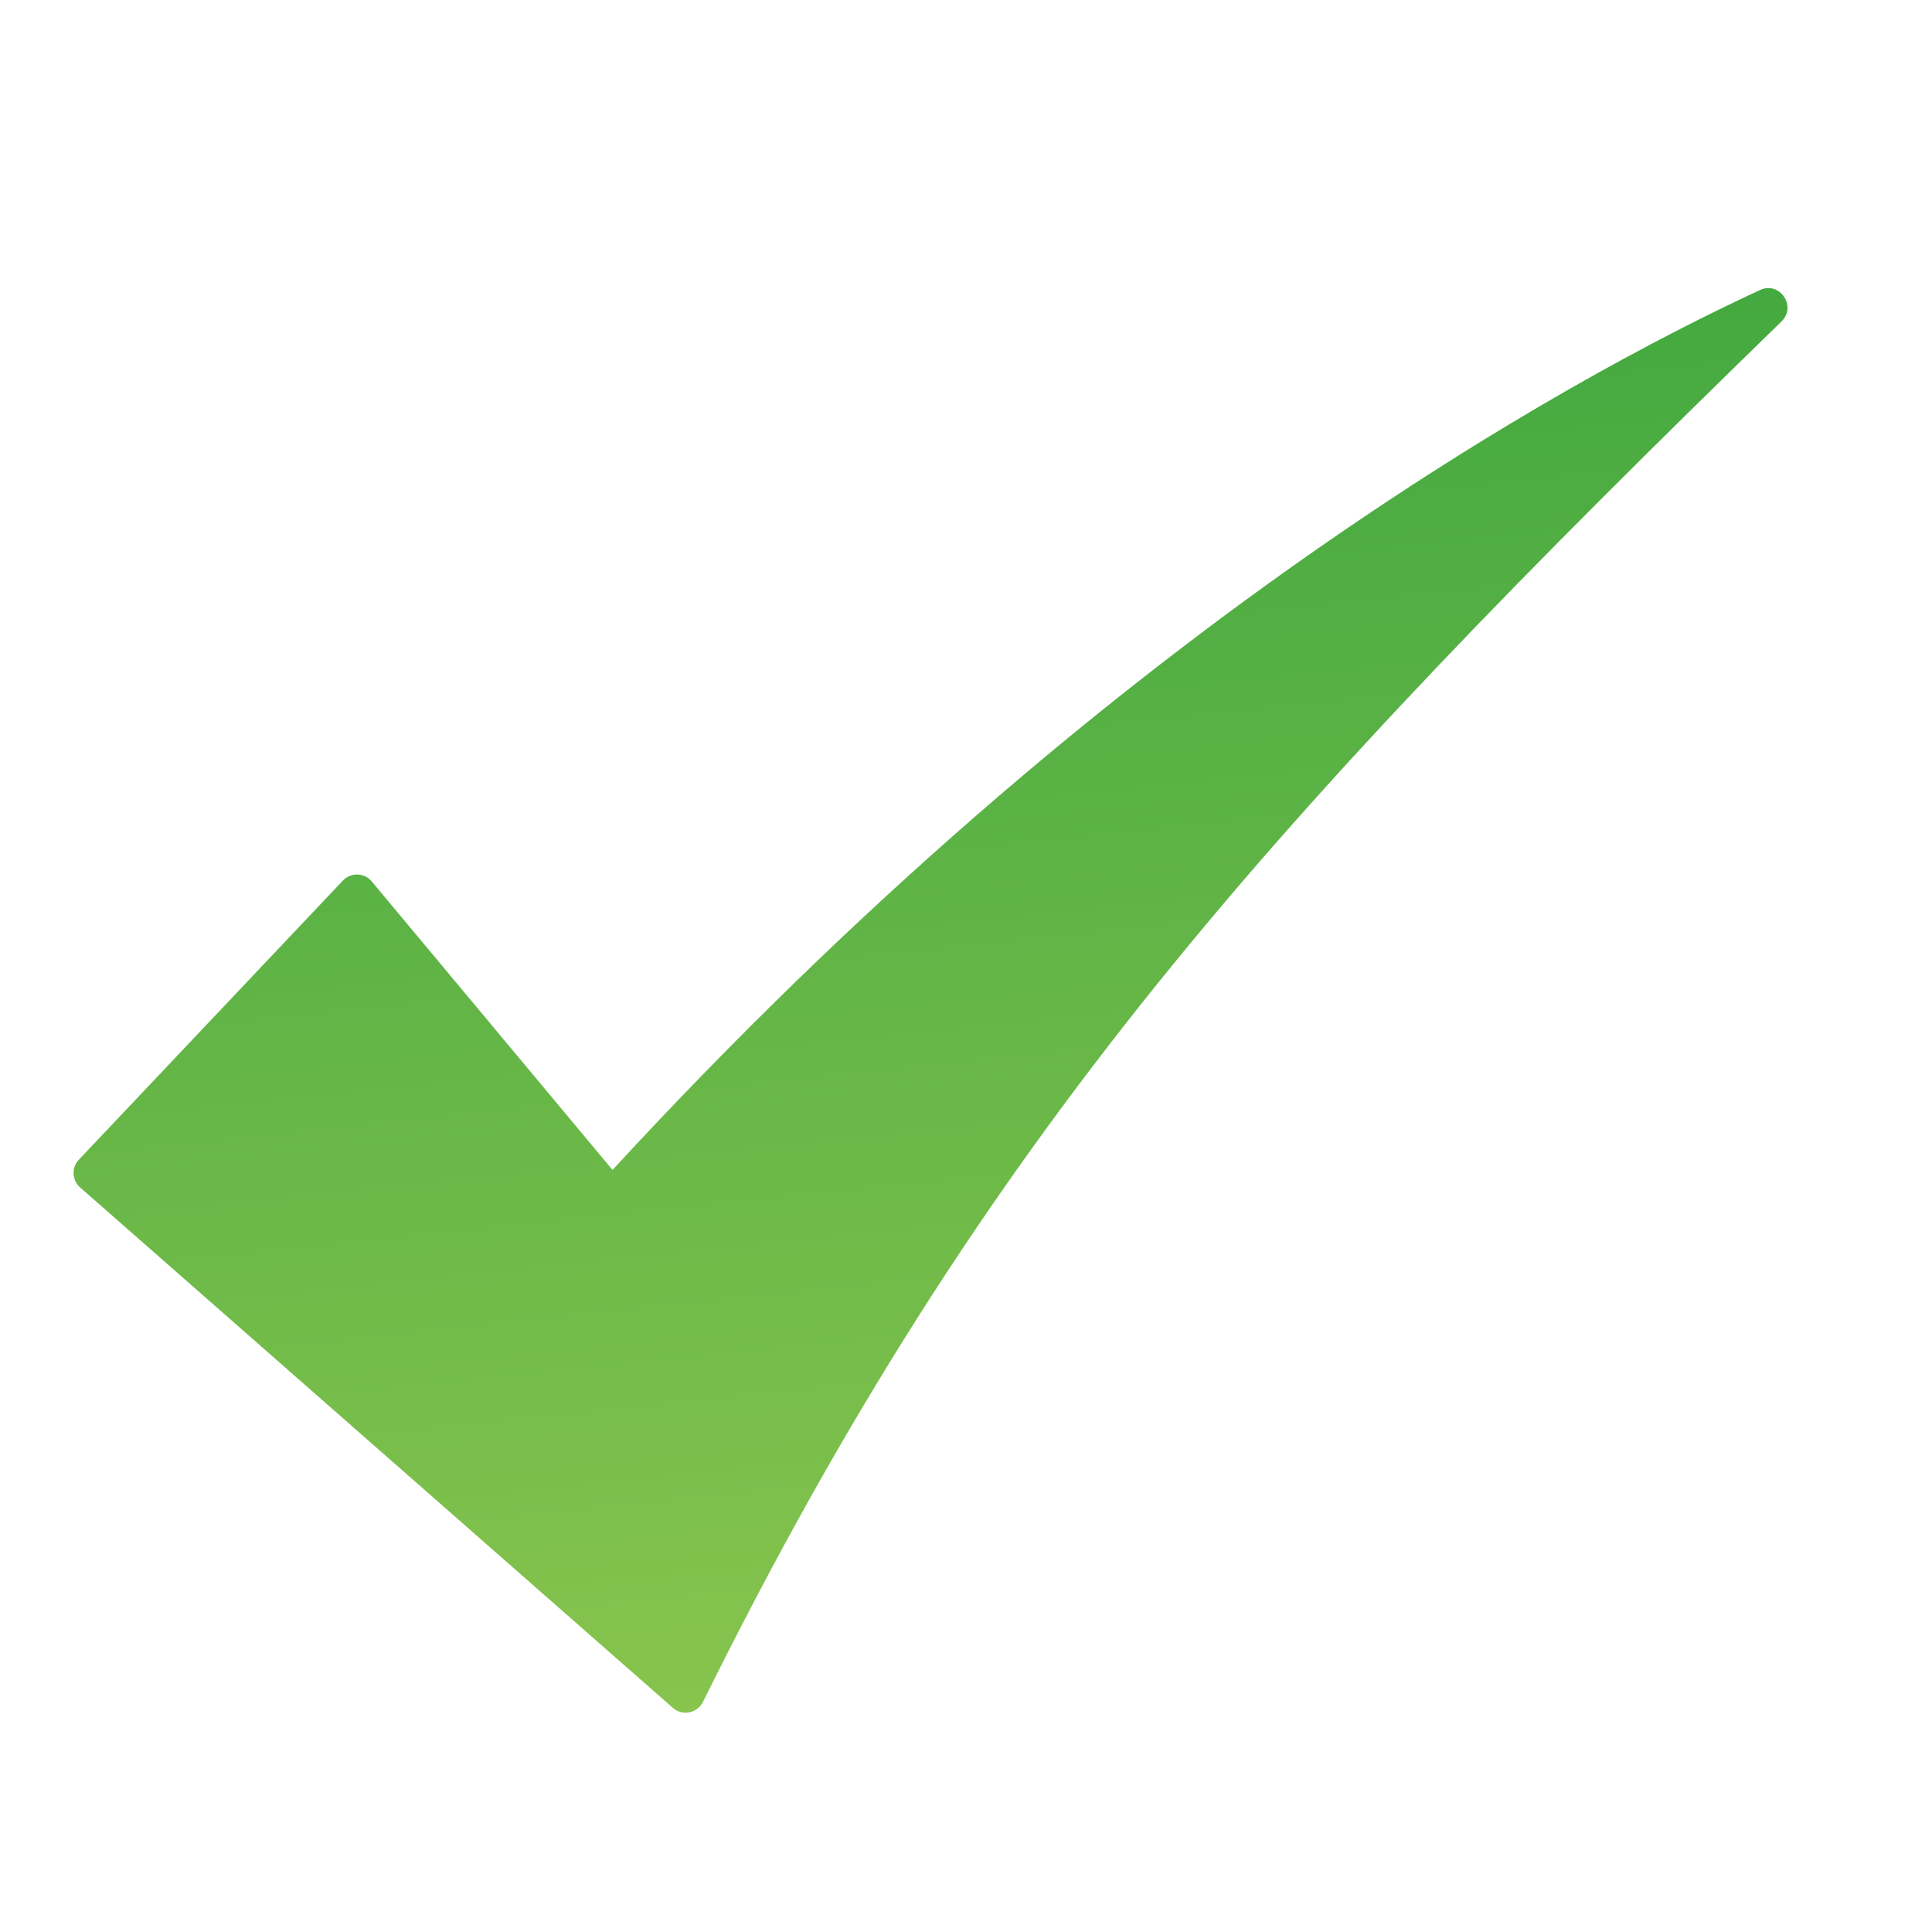 <?xml version="1.0" encoding="utf-8"?>
<svg xmlns="http://www.w3.org/2000/svg" fill="none" height="27" viewBox="0 0 27 27" width="27">
<path d="M24.896 4.493C17.807 11.391 13.745 15.853 9.825 23.783C9.746 23.942 9.538 23.986 9.405 23.869L1.12 16.595C1.005 16.494 0.997 16.318 1.102 16.207L4.792 12.306C4.903 12.189 5.092 12.194 5.195 12.318L8.56 16.35C15.544 8.768 21.917 5.292 24.597 4.053C24.872 3.926 25.114 4.281 24.896 4.493Z" fill="url(#paint0_linear_1_3244)"/>
<defs>
<linearGradient gradientUnits="userSpaceOnUse" id="paint0_linear_1_3244" x1="12.511" x2="14.844" y1="5.308" y2="27.505">
<stop stop-color="#44A940"/>
<stop offset="1" stop-color="#97CA51"/>
</linearGradient>
</defs>
</svg>